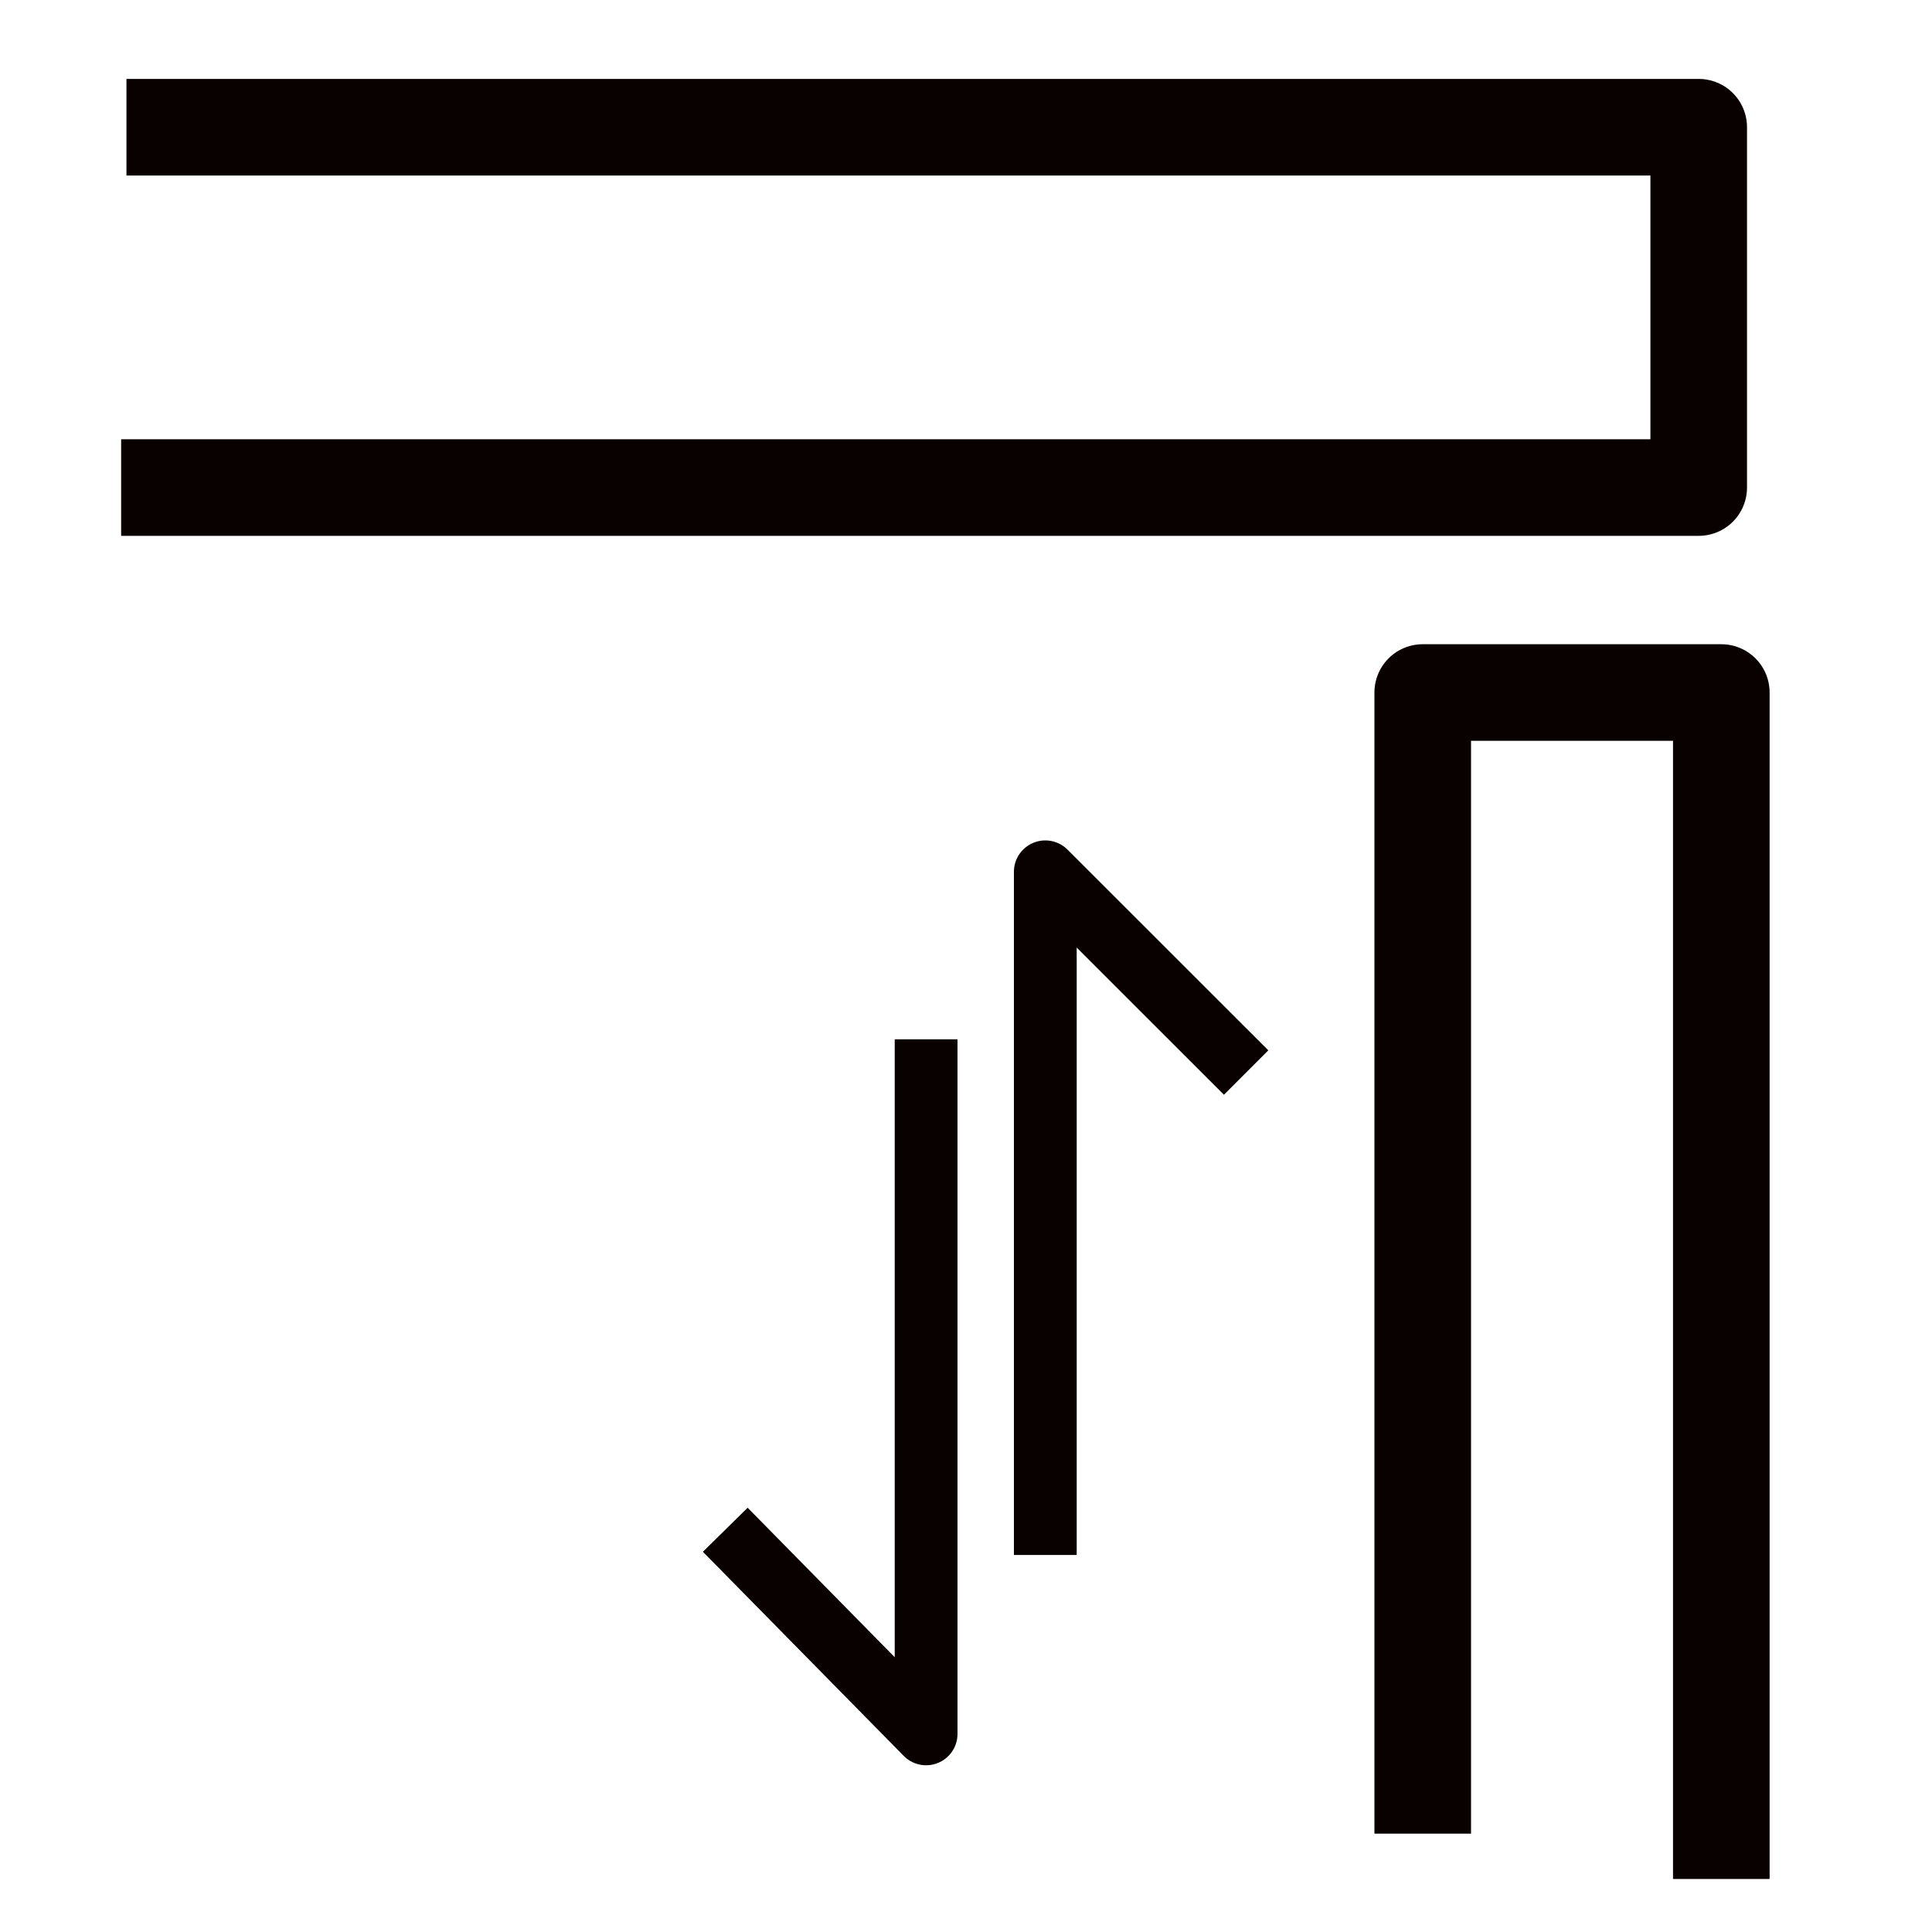 <?xml version="1.0" encoding="UTF-8" standalone="no"?><!DOCTYPE svg PUBLIC "-//W3C//DTD SVG 1.1//EN" "http://www.w3.org/Graphics/SVG/1.1/DTD/svg11.dtd"><svg width="100%" height="100%" viewBox="0 0 20 20" version="1.1" xmlns="http://www.w3.org/2000/svg" xmlns:xlink="http://www.w3.org/1999/xlink" xml:space="preserve" xmlns:serif="http://www.serif.com/" style="fill-rule:evenodd;clip-rule:evenodd;stroke-linejoin:round;stroke-miterlimit:2;"><rect id="Articulation" x="0" y="0" width="20" height="20" style="fill:none;"/><g id="Layer-1" serif:id="Layer 1"></g><path d="M1.309,1.317l16.276,-0l-0,3.73l-16.331,-0" style="fill:none;stroke:#090000;stroke-width:1px;"/><path d="M17.819,19.451l-0,-12.282l-3.091,0l0,11.813" style="fill:none;stroke:#090000;stroke-width:1px;"/><path d="M9.587,10.759l-0,7.19l-2.079,-2.113" style="fill:none;stroke:#090000;stroke-width:0.65px;"/><path d="M10.821,16.097l0,-7.072l2.079,2.078" style="fill:none;stroke:#090000;stroke-width:0.65px;"/></svg>